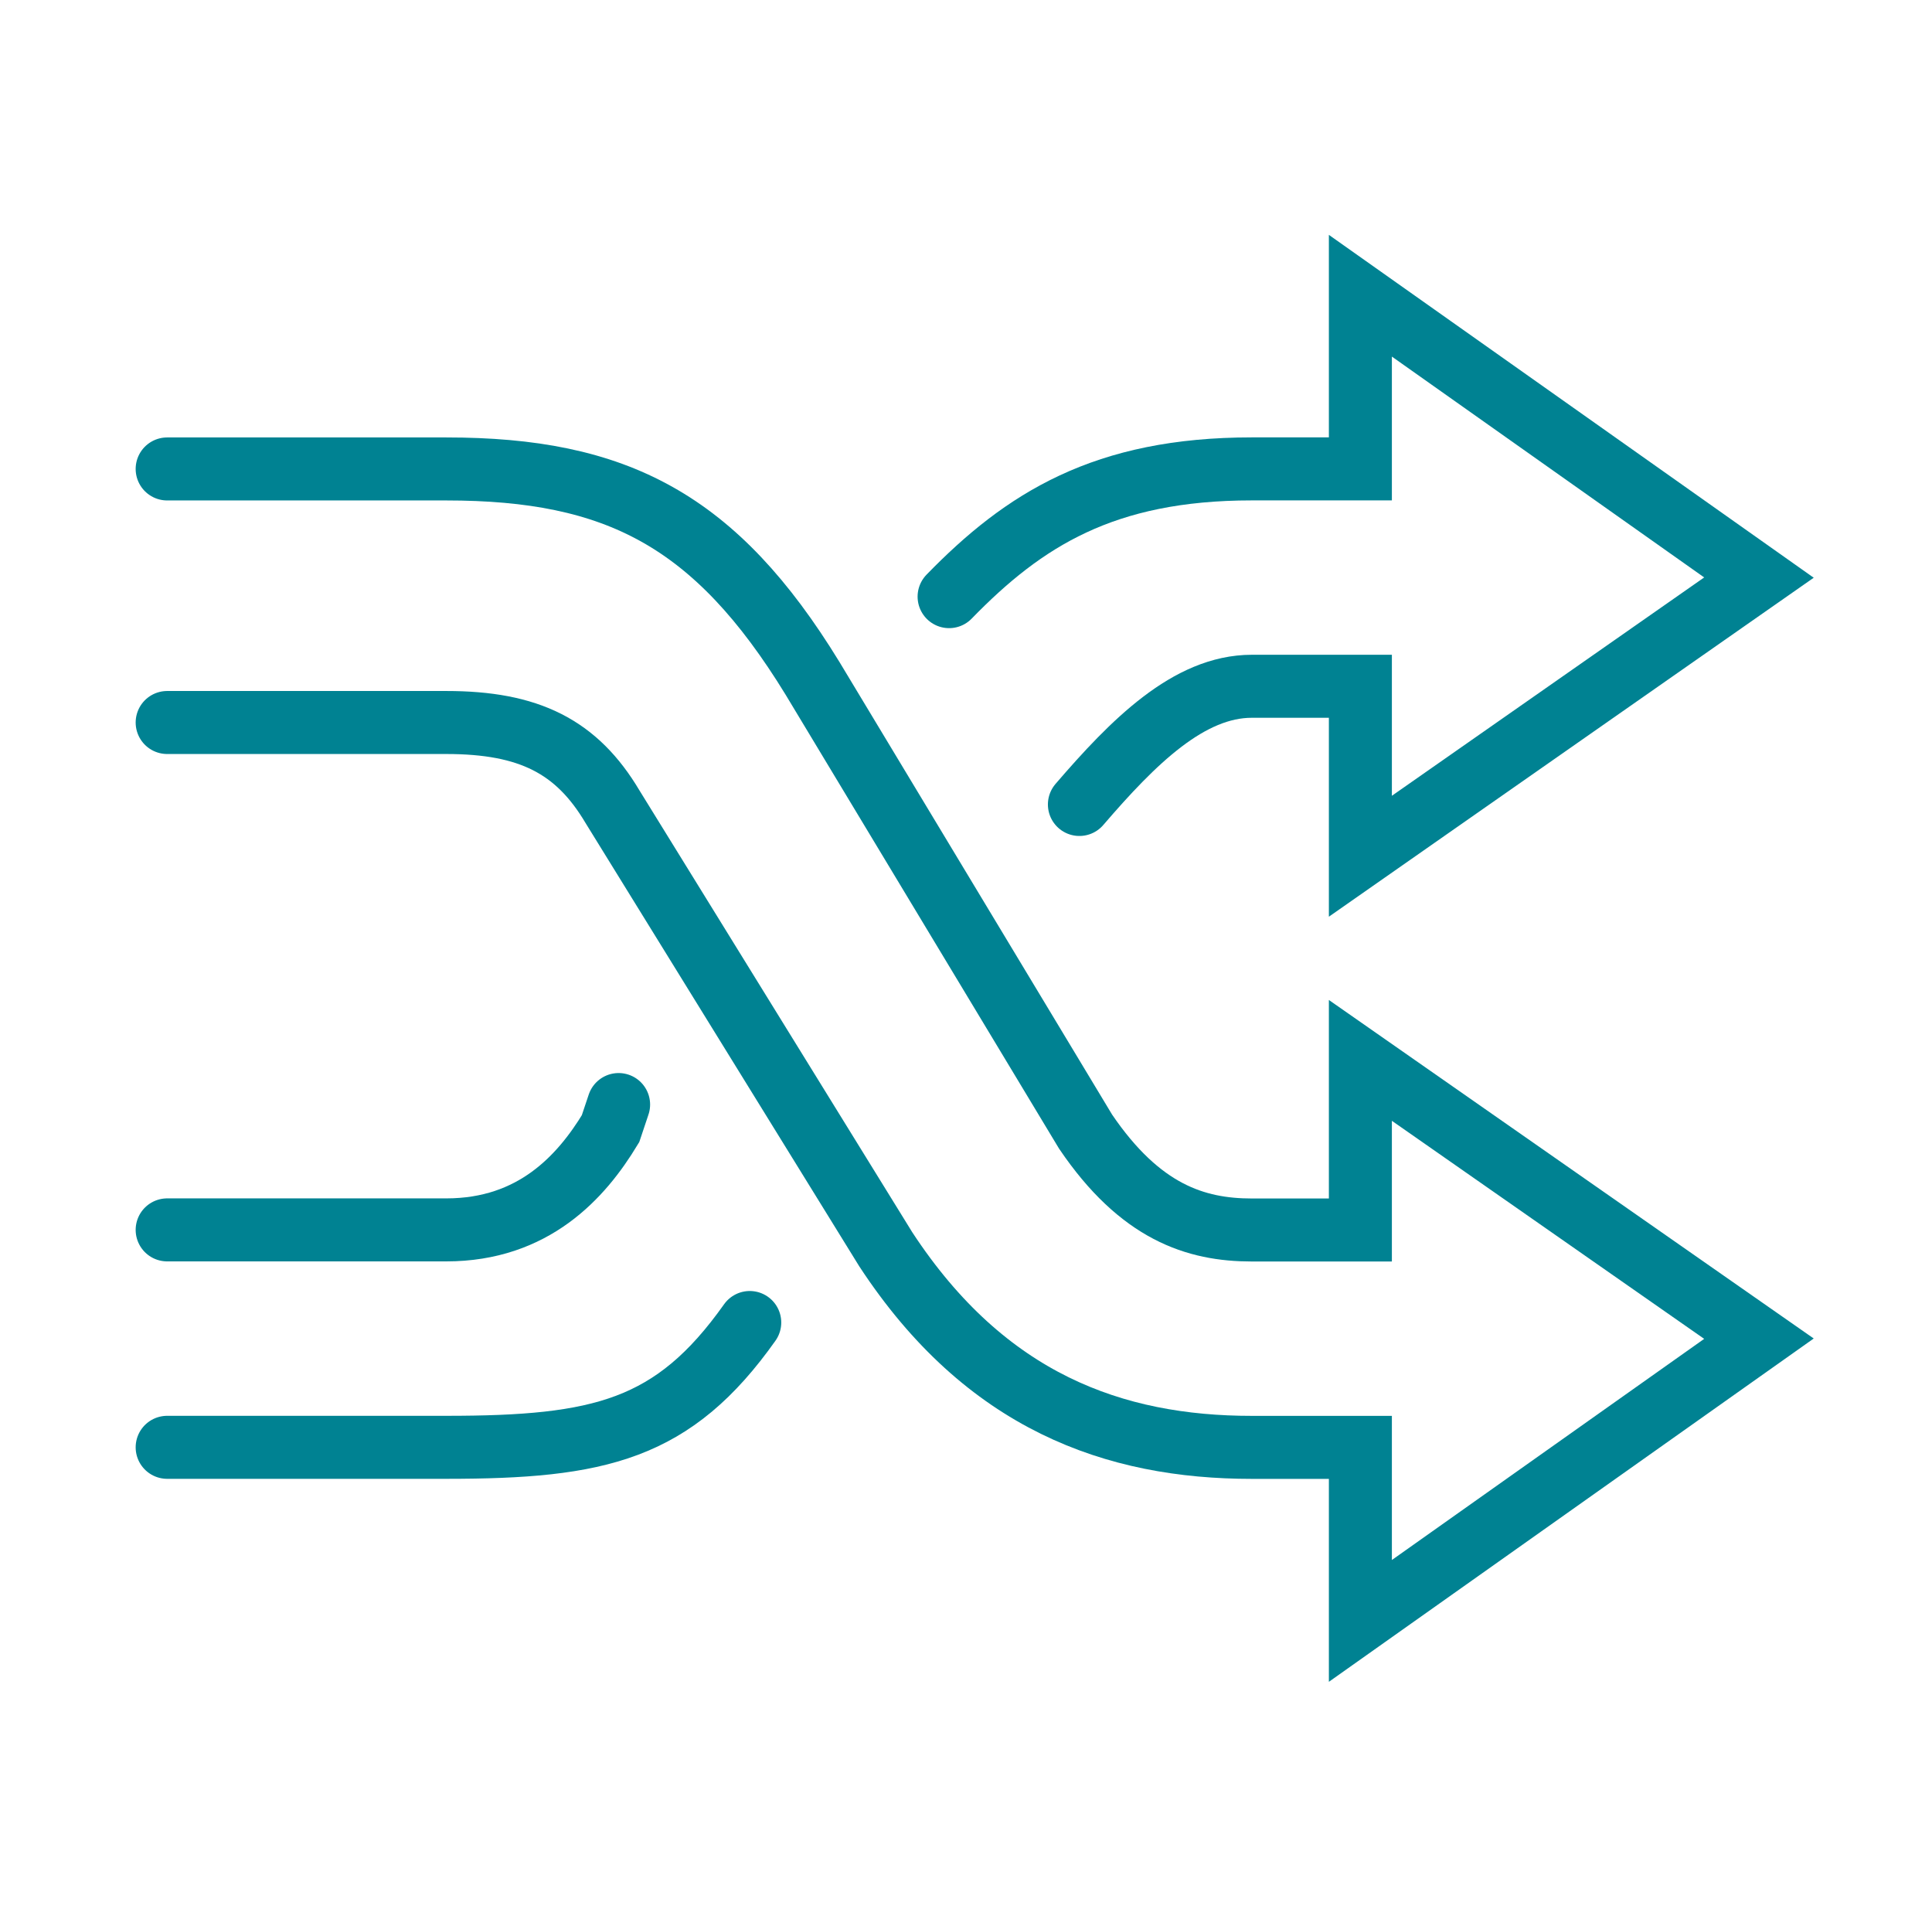 <svg width="368" height="363" viewBox="0 0 368 363" fill="none" xmlns="http://www.w3.org/2000/svg">
<path d="M31.84 137.6H85.02C100.76 137.6 109.85 142.15 116.68 153.66L168.72 237.93C187.75 266.97 212.27 275.65 238.44 275.65H259.12V308.7L335.04 254.95L259.12 201.95V234.25H238.44C227.73 234.25 217.18 230.84 206.78 215.52L154.75 129.16C136.28 99.02 117.42 89.31 85.02 89.31H31.84" stroke="#008292" stroke-width="12" stroke-miterlimit="10" stroke-linecap="round"/>
<path d="M31.84 275.64H85.02C114.25 275.64 128.28 272.38 142.81 251.87" stroke="#008292" stroke-width="12" stroke-miterlimit="10" stroke-linecap="round"/>
<path d="M117.83 210.36L116.29 214.96C110.74 224.13 101.63 234.23 85.01 234.23H31.84" stroke="#008292" stroke-width="12" stroke-miterlimit="10" stroke-linecap="round"/>
<path d="M205.6 153.21C215.85 141.29 226.44 130.7 238.44 130.7H259.12V163.07L335.04 110L259.12 56.32V89.3H238.44C210.28 89.3 195.03 98.99 180.78 113.63" stroke="#008292" stroke-width="12" stroke-miterlimit="10" stroke-linecap="round"/>
</svg>
